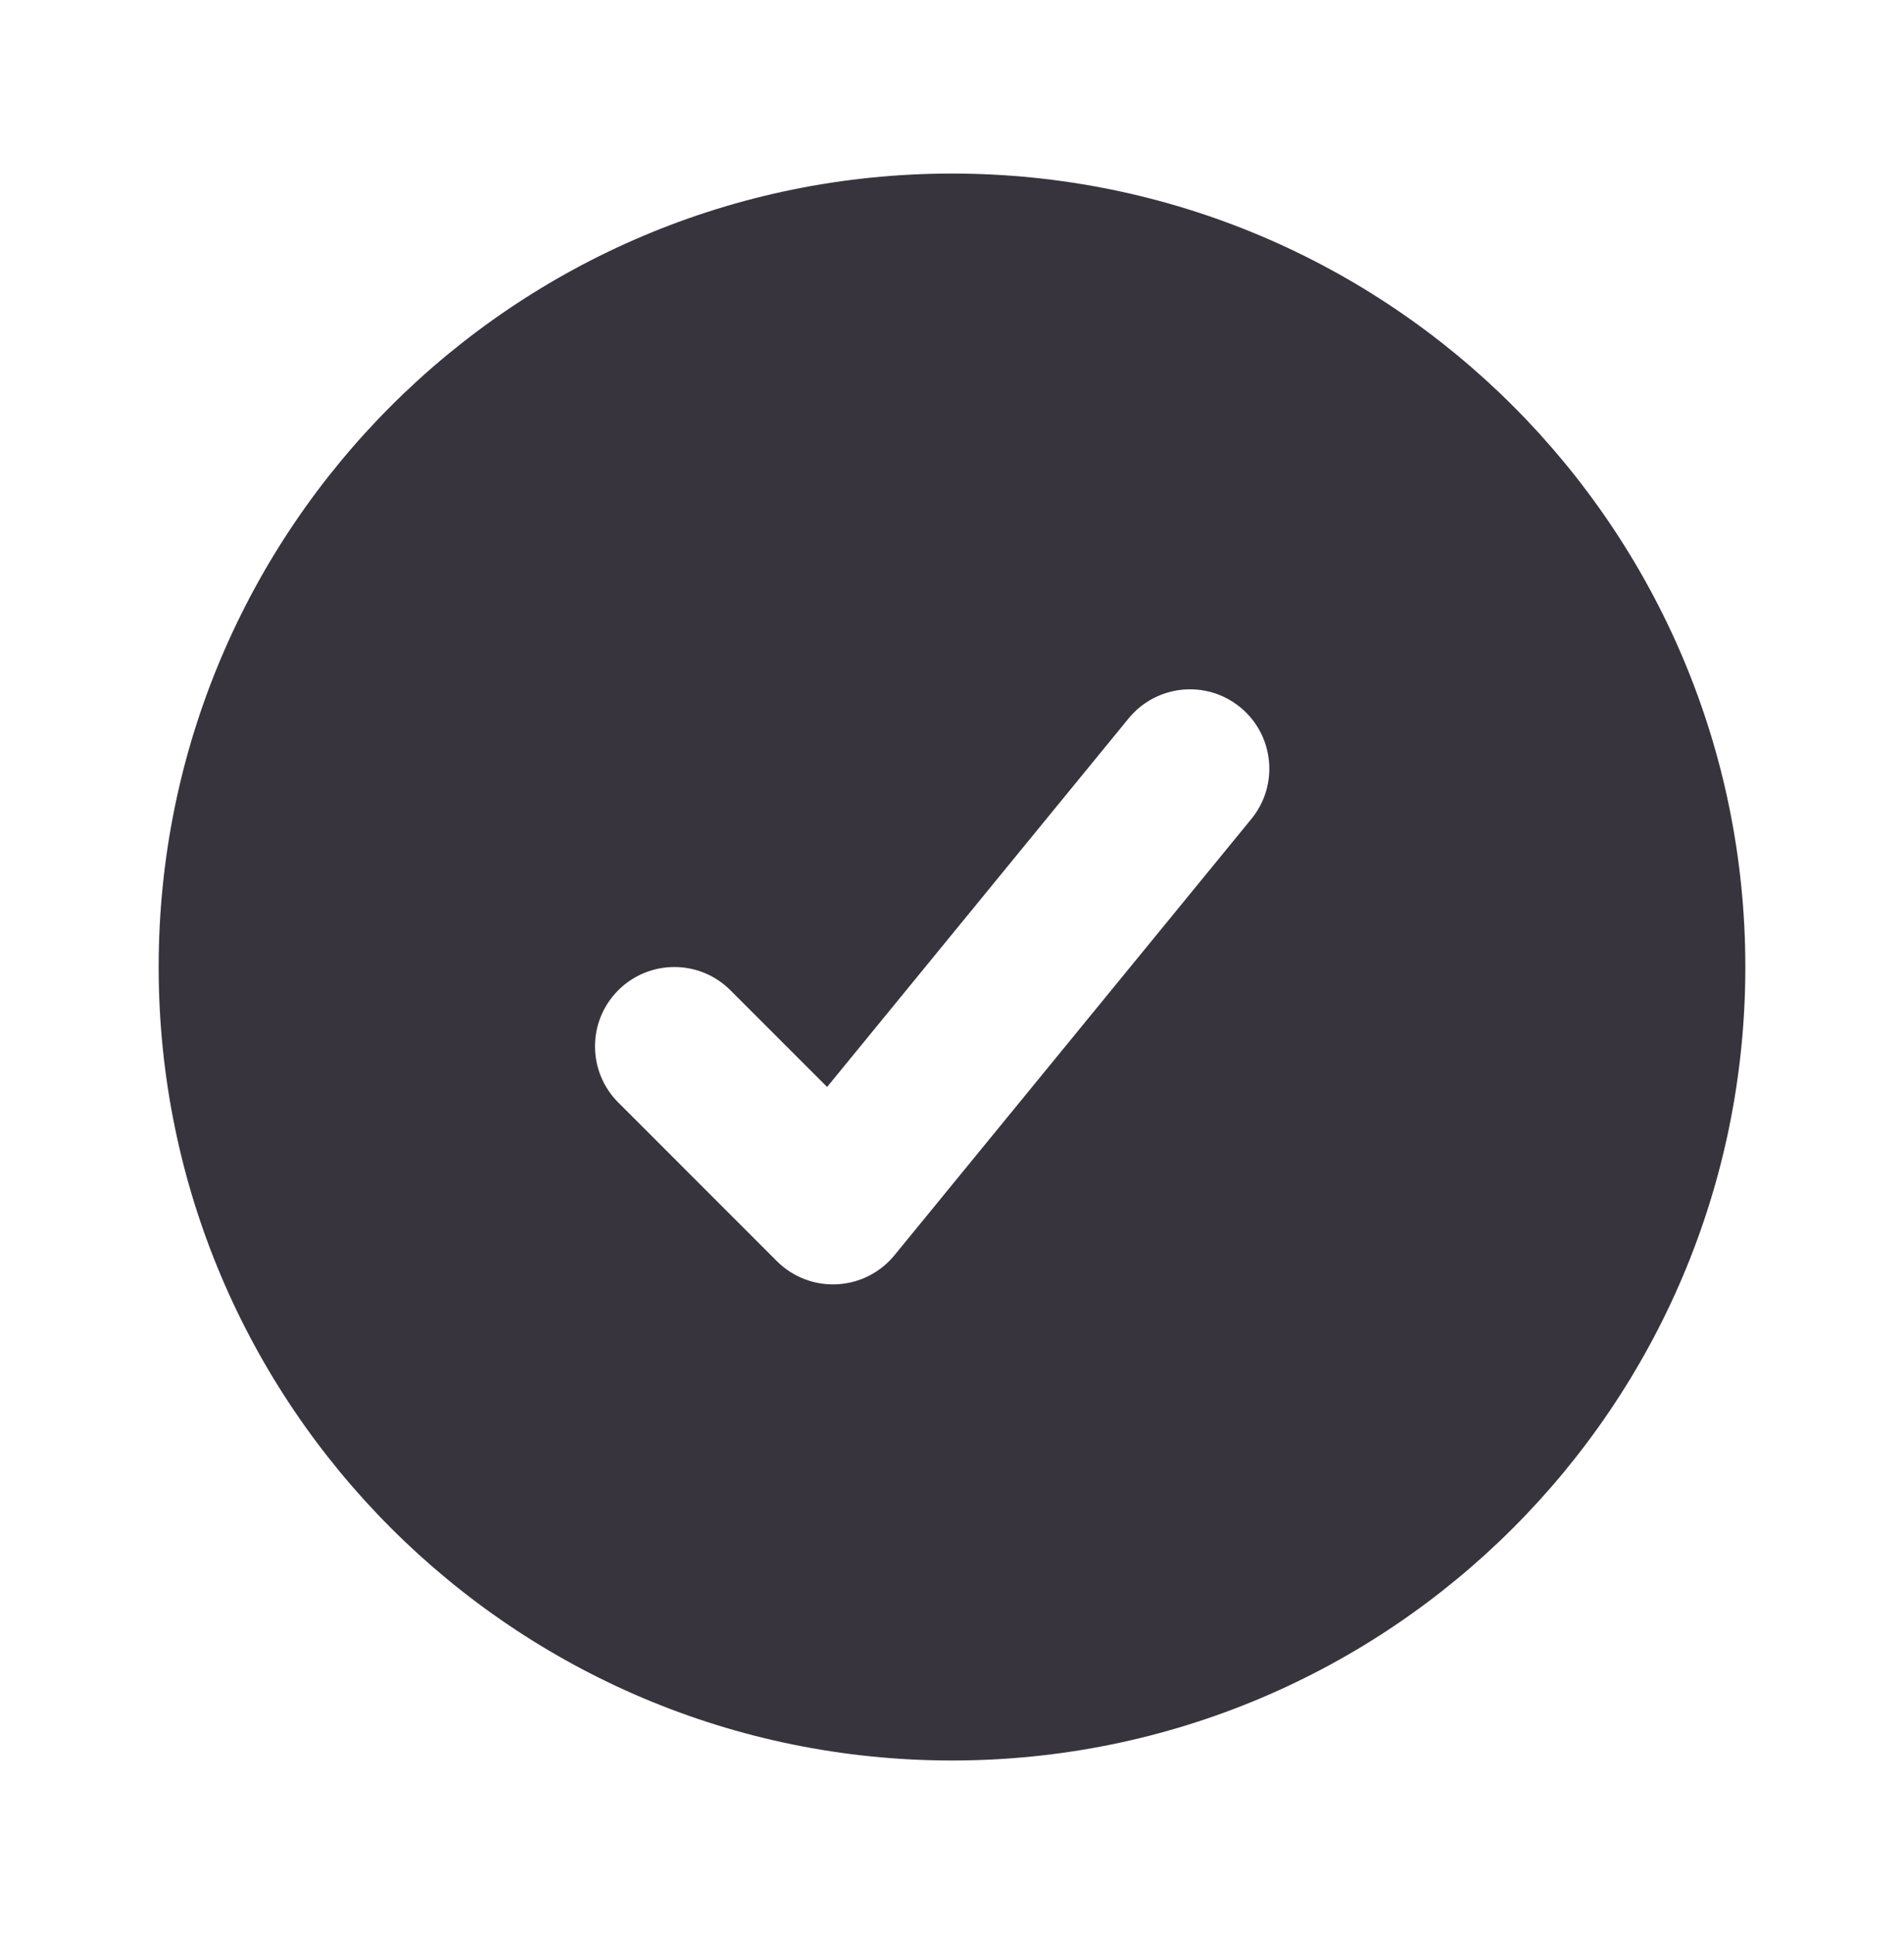 <svg width="64" height="65" viewBox="0 0 64 65" fill="none" xmlns="http://www.w3.org/2000/svg">
<path fill-rule="evenodd" clip-rule="evenodd" d="M32 5.833C17.272 5.833 5.333 17.772 5.333 32.5C5.333 47.228 17.272 59.167 32 59.167C46.728 59.167 58.667 47.228 58.667 32.5C58.667 17.772 46.728 5.833 32 5.833ZM42.064 27.522C42.996 26.382 42.828 24.702 41.689 23.77C40.549 22.837 38.869 23.005 37.936 24.145L27.802 36.531L24.552 33.281C23.511 32.24 21.823 32.24 20.781 33.281C19.74 34.323 19.74 36.011 20.781 37.052L26.114 42.386C26.647 42.919 27.38 43.201 28.133 43.163C28.885 43.126 29.587 42.772 30.064 42.189L42.064 27.522Z" fill="#37343E"/>
</svg>
